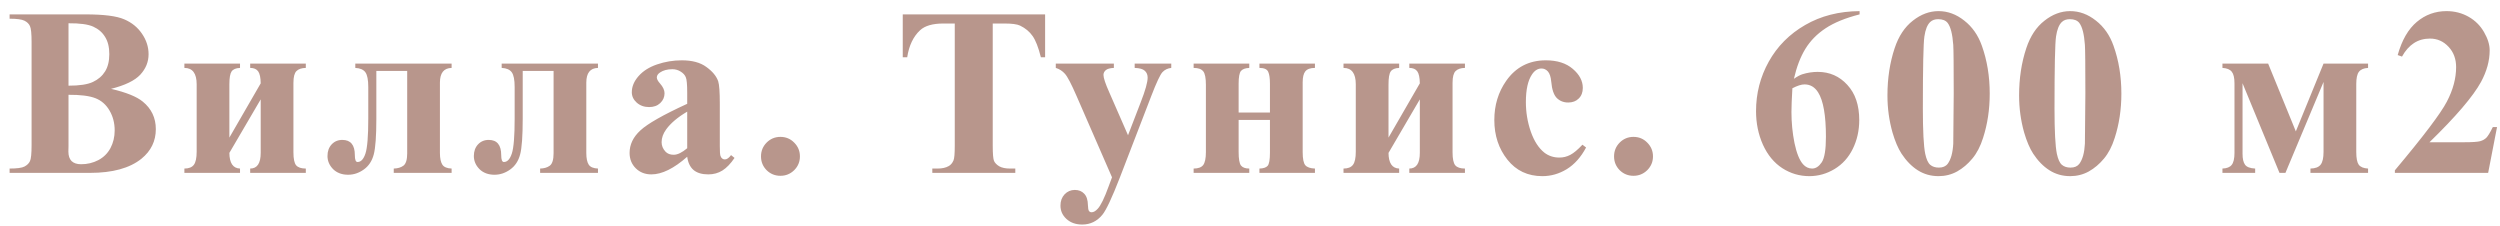 <?xml version="1.0" encoding="UTF-8"?> <svg xmlns="http://www.w3.org/2000/svg" width="188" height="17" viewBox="0 0 188 17" fill="none"><path d="M8.351 6.681C9.482 6.944 10.276 7.264 10.733 7.639C11.389 8.172 11.718 8.863 11.718 9.713C11.718 10.609 11.357 11.351 10.636 11.937C9.752 12.646 8.466 13 6.778 13H0.722V12.675C1.273 12.675 1.645 12.625 1.839 12.525C2.038 12.42 2.176 12.285 2.252 12.121C2.334 11.957 2.375 11.553 2.375 10.908V3.174C2.375 2.529 2.334 2.125 2.252 1.961C2.176 1.791 2.038 1.656 1.839 1.557C1.639 1.457 1.267 1.407 0.722 1.407V1.082H6.435C7.801 1.082 8.767 1.205 9.336 1.451C9.904 1.691 10.352 2.055 10.681 2.541C11.009 3.021 11.173 3.534 11.173 4.079C11.173 4.653 10.965 5.166 10.549 5.617C10.133 6.062 9.4 6.417 8.351 6.681ZM5.152 6.443C5.984 6.443 6.596 6.35 6.989 6.162C7.388 5.975 7.692 5.711 7.903 5.371C8.114 5.031 8.22 4.598 8.22 4.07C8.22 3.543 8.114 3.112 7.903 2.778C7.698 2.438 7.402 2.181 7.015 2.005C6.629 1.829 6.008 1.744 5.152 1.75V6.443ZM5.152 7.129V10.952L5.143 11.392C5.143 11.708 5.222 11.948 5.381 12.112C5.545 12.271 5.785 12.35 6.101 12.35C6.57 12.35 7.001 12.247 7.393 12.042C7.792 11.831 8.096 11.529 8.307 11.137C8.518 10.738 8.624 10.296 8.624 9.81C8.624 9.253 8.495 8.755 8.237 8.315C7.979 7.87 7.625 7.56 7.174 7.384C6.722 7.208 6.049 7.123 5.152 7.129ZM18.814 13V12.675C19.341 12.675 19.605 12.282 19.605 11.497V7.472L17.249 11.497C17.255 12.265 17.522 12.657 18.049 12.675V13H13.866V12.675C14.2 12.675 14.437 12.581 14.578 12.394C14.718 12.206 14.789 11.878 14.789 11.409V6.338C14.789 5.518 14.481 5.107 13.866 5.107V4.782H18.049V5.107C17.744 5.119 17.534 5.207 17.416 5.371C17.305 5.535 17.249 5.857 17.249 6.338V10.346L19.605 6.268C19.599 5.834 19.535 5.532 19.412 5.362C19.288 5.192 19.089 5.107 18.814 5.107V4.782H22.997V5.107C22.681 5.113 22.447 5.192 22.294 5.345C22.142 5.497 22.066 5.79 22.066 6.224V11.453C22.066 11.94 22.133 12.265 22.268 12.429C22.409 12.593 22.652 12.675 22.997 12.675V13H18.814ZM29.61 13V12.675C29.903 12.669 30.144 12.599 30.331 12.464C30.524 12.323 30.621 12.013 30.621 11.532V5.336H28.301V8.931C28.301 10.226 28.236 11.119 28.107 11.611C27.979 12.104 27.73 12.481 27.36 12.745C26.991 13.009 26.599 13.141 26.183 13.141C25.714 13.141 25.336 13 25.049 12.719C24.768 12.432 24.627 12.104 24.627 11.734C24.627 11.377 24.73 11.087 24.935 10.864C25.145 10.636 25.415 10.521 25.743 10.521C26.37 10.521 26.684 10.902 26.684 11.664C26.684 12.01 26.751 12.183 26.886 12.183C27.144 12.183 27.343 11.969 27.483 11.541C27.624 11.113 27.694 10.243 27.694 8.931V6.54C27.694 6.001 27.621 5.632 27.475 5.433C27.328 5.233 27.076 5.125 26.719 5.107V4.782H33.961V5.107C33.375 5.119 33.082 5.488 33.082 6.215V11.497C33.082 11.901 33.144 12.197 33.267 12.385C33.39 12.566 33.621 12.663 33.961 12.675V13H29.61ZM40.618 13V12.675C40.911 12.669 41.151 12.599 41.339 12.464C41.532 12.323 41.629 12.013 41.629 11.532V5.336H39.308V8.931C39.308 10.226 39.244 11.119 39.115 11.611C38.986 12.104 38.737 12.481 38.368 12.745C37.999 13.009 37.606 13.141 37.19 13.141C36.721 13.141 36.343 13 36.056 12.719C35.775 12.432 35.634 12.104 35.634 11.734C35.634 11.377 35.737 11.087 35.942 10.864C36.153 10.636 36.422 10.521 36.751 10.521C37.377 10.521 37.691 10.902 37.691 11.664C37.691 12.01 37.758 12.183 37.893 12.183C38.151 12.183 38.35 11.969 38.491 11.541C38.631 11.113 38.702 10.243 38.702 8.931V6.54C38.702 6.001 38.629 5.632 38.482 5.433C38.336 5.233 38.084 5.125 37.726 5.107V4.782H44.968V5.107C44.382 5.119 44.09 5.488 44.09 6.215V11.497C44.09 11.901 44.151 12.197 44.274 12.385C44.397 12.566 44.629 12.663 44.968 12.675V13H40.618ZM51.678 11.787C50.676 12.672 49.777 13.114 48.98 13.114C48.511 13.114 48.121 12.962 47.811 12.657C47.5 12.347 47.345 11.96 47.345 11.497C47.345 10.87 47.614 10.308 48.154 9.81C48.693 9.306 49.867 8.638 51.678 7.806V6.979C51.678 6.358 51.643 5.969 51.572 5.811C51.508 5.646 51.382 5.506 51.194 5.389C51.007 5.266 50.796 5.204 50.562 5.204C50.181 5.204 49.867 5.289 49.621 5.459C49.469 5.564 49.393 5.688 49.393 5.828C49.393 5.951 49.475 6.104 49.639 6.285C49.861 6.537 49.973 6.78 49.973 7.015C49.973 7.302 49.864 7.548 49.648 7.753C49.437 7.952 49.158 8.052 48.813 8.052C48.444 8.052 48.133 7.94 47.881 7.718C47.635 7.495 47.512 7.234 47.512 6.936C47.512 6.514 47.679 6.112 48.013 5.731C48.347 5.345 48.813 5.049 49.41 4.844C50.008 4.639 50.629 4.536 51.274 4.536C52.053 4.536 52.668 4.703 53.119 5.037C53.576 5.365 53.872 5.723 54.007 6.109C54.089 6.355 54.13 6.921 54.13 7.806V10.996C54.13 11.371 54.145 11.608 54.174 11.708C54.203 11.802 54.247 11.872 54.306 11.919C54.364 11.966 54.432 11.989 54.508 11.989C54.66 11.989 54.816 11.881 54.974 11.664L55.237 11.875C54.944 12.309 54.64 12.625 54.323 12.824C54.013 13.018 53.658 13.114 53.26 13.114C52.791 13.114 52.425 13.006 52.161 12.789C51.898 12.566 51.736 12.232 51.678 11.787ZM51.678 11.146V8.395C50.969 8.811 50.442 9.256 50.096 9.73C49.867 10.047 49.753 10.366 49.753 10.688C49.753 10.958 49.85 11.195 50.043 11.4C50.19 11.559 50.395 11.638 50.658 11.638C50.951 11.638 51.291 11.474 51.678 11.146ZM58.686 10.293C59.096 10.293 59.442 10.437 59.723 10.724C60.011 11.011 60.154 11.356 60.154 11.761C60.154 12.165 60.011 12.511 59.723 12.798C59.436 13.079 59.091 13.22 58.686 13.22C58.282 13.22 57.936 13.079 57.649 12.798C57.368 12.511 57.227 12.165 57.227 11.761C57.227 11.356 57.368 11.011 57.649 10.724C57.936 10.437 58.282 10.293 58.686 10.293ZM78.592 1.082V4.308H78.275C78.088 3.563 77.88 3.03 77.651 2.708C77.423 2.38 77.109 2.119 76.711 1.926C76.488 1.82 76.099 1.768 75.542 1.768H74.654V10.961C74.654 11.57 74.686 11.951 74.751 12.104C74.821 12.256 74.953 12.391 75.147 12.508C75.346 12.619 75.615 12.675 75.955 12.675H76.351V13H70.11V12.675H70.506C70.852 12.675 71.13 12.613 71.341 12.49C71.493 12.408 71.613 12.268 71.701 12.068C71.766 11.928 71.798 11.559 71.798 10.961V1.768H70.936C70.134 1.768 69.551 1.938 69.188 2.277C68.678 2.752 68.356 3.429 68.221 4.308H67.887V1.082H78.592ZM83.623 13.334L80.968 7.243C80.57 6.323 80.274 5.758 80.081 5.547C79.893 5.336 79.665 5.189 79.395 5.107V4.782H83.763V5.107C83.476 5.119 83.274 5.175 83.157 5.274C83.04 5.374 82.981 5.494 82.981 5.635C82.981 5.857 83.127 6.297 83.421 6.953L84.827 10.17L85.785 7.683C86.13 6.798 86.303 6.183 86.303 5.837C86.303 5.62 86.23 5.447 86.084 5.318C85.943 5.189 85.691 5.119 85.328 5.107V4.782H88.079V5.107C87.809 5.137 87.589 5.242 87.419 5.424C87.25 5.6 86.965 6.206 86.567 7.243L84.22 13.334C83.629 14.857 83.189 15.795 82.902 16.146C82.498 16.639 81.991 16.885 81.381 16.885C80.895 16.885 80.5 16.744 80.195 16.463C79.896 16.188 79.747 15.854 79.747 15.461C79.747 15.121 79.849 14.84 80.054 14.617C80.265 14.395 80.523 14.283 80.828 14.283C81.121 14.283 81.355 14.377 81.531 14.565C81.713 14.752 81.806 15.042 81.812 15.435C81.818 15.657 81.844 15.801 81.891 15.865C81.938 15.93 82.005 15.962 82.093 15.962C82.234 15.962 82.383 15.877 82.542 15.707C82.776 15.461 83.051 14.898 83.368 14.02L83.623 13.334ZM89.761 13V12.675C90.101 12.675 90.338 12.59 90.473 12.42C90.614 12.244 90.684 11.913 90.684 11.427V6.382C90.684 5.866 90.616 5.526 90.482 5.362C90.347 5.192 90.107 5.107 89.761 5.107V4.782H93.945V5.107C93.652 5.119 93.444 5.195 93.32 5.336C93.203 5.477 93.145 5.796 93.145 6.294V8.465H95.5V6.294C95.5 5.884 95.456 5.585 95.368 5.397C95.281 5.204 95.061 5.107 94.709 5.107V4.782H98.884V5.107C98.544 5.107 98.304 5.192 98.163 5.362C98.028 5.526 97.961 5.805 97.961 6.197V11.427C97.961 11.942 98.028 12.276 98.163 12.429C98.298 12.581 98.538 12.663 98.884 12.675V13H94.709V12.675C95.002 12.669 95.207 12.602 95.324 12.473C95.442 12.338 95.5 12.01 95.5 11.488V9.019H93.145V11.427C93.145 11.948 93.203 12.288 93.32 12.446C93.444 12.599 93.652 12.675 93.945 12.675V13H89.761ZM105.98 13V12.675C106.508 12.675 106.771 12.282 106.771 11.497V7.472L104.416 11.497C104.422 12.265 104.688 12.657 105.216 12.675V13H101.032V12.675C101.366 12.675 101.603 12.581 101.744 12.394C101.885 12.206 101.955 11.878 101.955 11.409V6.338C101.955 5.518 101.647 5.107 101.032 5.107V4.782H105.216V5.107C104.911 5.119 104.7 5.207 104.583 5.371C104.471 5.535 104.416 5.857 104.416 6.338V10.346L106.771 6.268C106.765 5.834 106.701 5.532 106.578 5.362C106.455 5.192 106.256 5.107 105.98 5.107V4.782H110.164V5.107C109.847 5.113 109.613 5.192 109.461 5.345C109.308 5.497 109.232 5.79 109.232 6.224V11.453C109.232 11.94 109.3 12.265 109.434 12.429C109.575 12.593 109.818 12.675 110.164 12.675V13H105.98ZM119 10.882L119.273 11.093C118.886 11.819 118.403 12.361 117.823 12.719C117.248 13.07 116.636 13.246 115.986 13.246C114.89 13.246 114.014 12.833 113.358 12.007C112.702 11.181 112.373 10.188 112.373 9.027C112.373 7.908 112.672 6.924 113.27 6.074C113.991 5.049 114.984 4.536 116.249 4.536C117.099 4.536 117.773 4.75 118.271 5.178C118.775 5.605 119.027 6.083 119.027 6.61C119.027 6.944 118.924 7.211 118.719 7.41C118.52 7.609 118.256 7.709 117.928 7.709C117.582 7.709 117.295 7.595 117.067 7.366C116.844 7.138 116.706 6.73 116.654 6.145C116.619 5.775 116.534 5.518 116.399 5.371C116.264 5.225 116.106 5.151 115.924 5.151C115.643 5.151 115.403 5.301 115.204 5.6C114.899 6.051 114.746 6.742 114.746 7.674C114.746 8.447 114.87 9.188 115.116 9.897C115.362 10.601 115.699 11.125 116.126 11.471C116.449 11.723 116.829 11.849 117.269 11.849C117.556 11.849 117.829 11.781 118.086 11.646C118.344 11.512 118.649 11.257 119 10.882ZM122.836 10.293C123.246 10.293 123.592 10.437 123.873 10.724C124.16 11.011 124.304 11.356 124.304 11.761C124.304 12.165 124.16 12.511 123.873 12.798C123.586 13.079 123.24 13.22 122.836 13.22C122.432 13.22 122.086 13.079 121.799 12.798C121.518 12.511 121.377 12.165 121.377 11.761C121.377 11.356 121.518 11.011 121.799 10.724C122.086 10.437 122.432 10.293 122.836 10.293ZM139.841 0.836V1.082C138.78 1.352 137.928 1.7 137.283 2.128C136.645 2.55 136.138 3.065 135.763 3.675C135.394 4.278 135.107 5.028 134.902 5.925C135.159 5.749 135.373 5.635 135.543 5.582C135.924 5.465 136.308 5.406 136.695 5.406C137.585 5.406 138.326 5.731 138.918 6.382C139.516 7.026 139.815 7.908 139.815 9.027C139.815 9.812 139.654 10.533 139.331 11.19C139.009 11.846 138.552 12.352 137.96 12.71C137.368 13.067 136.736 13.246 136.062 13.246C135.329 13.246 134.653 13.047 134.031 12.648C133.41 12.244 132.924 11.655 132.572 10.882C132.227 10.108 132.054 9.268 132.054 8.359C132.054 7.023 132.373 5.781 133.012 4.633C133.656 3.479 134.568 2.562 135.745 1.882C136.929 1.196 138.294 0.848 139.841 0.836ZM134.787 6.637C134.74 7.445 134.717 8.037 134.717 8.412C134.717 9.221 134.793 10.003 134.946 10.759C135.104 11.515 135.318 12.045 135.587 12.35C135.78 12.566 136.009 12.675 136.273 12.675C136.542 12.675 136.782 12.52 136.993 12.209C137.204 11.893 137.31 11.254 137.31 10.293C137.31 8.676 137.113 7.56 136.721 6.944C136.469 6.546 136.129 6.347 135.701 6.347C135.467 6.347 135.162 6.443 134.787 6.637ZM149.627 7.041C149.627 8.23 149.46 9.341 149.126 10.372C148.927 11.005 148.657 11.523 148.317 11.928C147.983 12.332 147.602 12.654 147.175 12.895C146.747 13.129 146.281 13.246 145.777 13.246C145.203 13.246 144.684 13.1 144.221 12.807C143.759 12.514 143.348 12.095 142.991 11.55C142.733 11.151 142.508 10.621 142.314 9.959C142.062 9.062 141.936 8.137 141.936 7.182C141.936 5.887 142.118 4.697 142.481 3.613C142.78 2.717 143.234 2.031 143.844 1.557C144.453 1.076 145.097 0.836 145.777 0.836C146.469 0.836 147.113 1.073 147.711 1.548C148.314 2.017 148.757 2.649 149.038 3.446C149.43 4.542 149.627 5.74 149.627 7.041ZM146.92 7.023C146.92 4.938 146.908 3.722 146.885 3.376C146.826 2.562 146.685 2.011 146.463 1.724C146.316 1.536 146.079 1.442 145.751 1.442C145.499 1.442 145.3 1.513 145.153 1.653C144.936 1.858 144.79 2.222 144.714 2.743C144.637 3.259 144.599 5.066 144.599 8.166C144.599 9.854 144.658 10.984 144.775 11.559C144.863 11.975 144.989 12.253 145.153 12.394C145.317 12.534 145.534 12.604 145.804 12.604C146.096 12.604 146.316 12.511 146.463 12.323C146.709 11.995 146.849 11.488 146.885 10.803L146.92 7.023ZM159.527 7.041C159.527 8.23 159.36 9.341 159.026 10.372C158.827 11.005 158.557 11.523 158.217 11.928C157.883 12.332 157.502 12.654 157.075 12.895C156.647 13.129 156.181 13.246 155.677 13.246C155.103 13.246 154.584 13.1 154.121 12.807C153.659 12.514 153.248 12.095 152.891 11.55C152.633 11.151 152.408 10.621 152.214 9.959C151.962 9.062 151.836 8.137 151.836 7.182C151.836 5.887 152.018 4.697 152.381 3.613C152.68 2.717 153.134 2.031 153.744 1.557C154.353 1.076 154.997 0.836 155.677 0.836C156.369 0.836 157.013 1.073 157.611 1.548C158.214 2.017 158.657 2.649 158.938 3.446C159.33 4.542 159.527 5.74 159.527 7.041ZM156.82 7.023C156.82 4.938 156.808 3.722 156.785 3.376C156.726 2.562 156.585 2.011 156.363 1.724C156.216 1.536 155.979 1.442 155.651 1.442C155.399 1.442 155.2 1.513 155.053 1.653C154.836 1.858 154.69 2.222 154.614 2.743C154.537 3.259 154.499 5.066 154.499 8.166C154.499 9.854 154.558 10.984 154.675 11.559C154.763 11.975 154.889 12.253 155.053 12.394C155.217 12.534 155.434 12.604 155.704 12.604C155.996 12.604 156.216 12.511 156.363 12.323C156.609 11.995 156.749 11.488 156.785 10.803L156.82 7.023ZM167.128 4.782H170.564L172.647 9.88L174.73 4.782H178.079V5.107C177.756 5.125 177.528 5.222 177.393 5.397C177.258 5.567 177.191 5.875 177.191 6.32V11.427C177.191 11.89 177.253 12.209 177.376 12.385C177.504 12.56 177.739 12.657 178.079 12.675V13H173.746V12.675C174.109 12.669 174.364 12.572 174.51 12.385C174.657 12.197 174.73 11.878 174.73 11.427V6.162L171.865 13H171.417L168.639 6.259V11.567C168.639 11.948 168.704 12.224 168.833 12.394C168.962 12.563 169.213 12.657 169.588 12.675V13H167.128V12.675C167.456 12.663 167.687 12.572 167.822 12.402C167.962 12.227 168.033 11.928 168.033 11.506V6.259C168.033 5.854 167.965 5.567 167.831 5.397C167.696 5.222 167.462 5.125 167.128 5.107V4.782ZM187.109 13H180.095V12.807C182.245 10.246 183.549 8.523 184.006 7.639C184.469 6.754 184.7 5.89 184.7 5.046C184.7 4.431 184.51 3.921 184.129 3.517C183.748 3.106 183.282 2.901 182.732 2.901C181.829 2.901 181.129 3.353 180.631 4.255L180.306 4.141C180.622 3.016 181.103 2.184 181.747 1.645C182.392 1.105 183.136 0.836 183.98 0.836C184.583 0.836 185.134 0.977 185.632 1.258C186.13 1.539 186.52 1.926 186.801 2.418C187.082 2.904 187.223 3.361 187.223 3.789C187.223 4.568 187.006 5.359 186.572 6.162C185.981 7.246 184.689 8.758 182.696 10.697H185.272C185.904 10.697 186.315 10.671 186.502 10.618C186.696 10.565 186.854 10.477 186.977 10.354C187.1 10.226 187.261 9.959 187.46 9.555H187.777L187.109 13Z" fill="#732F1A" fill-opacity="0.5"></path></svg> 
